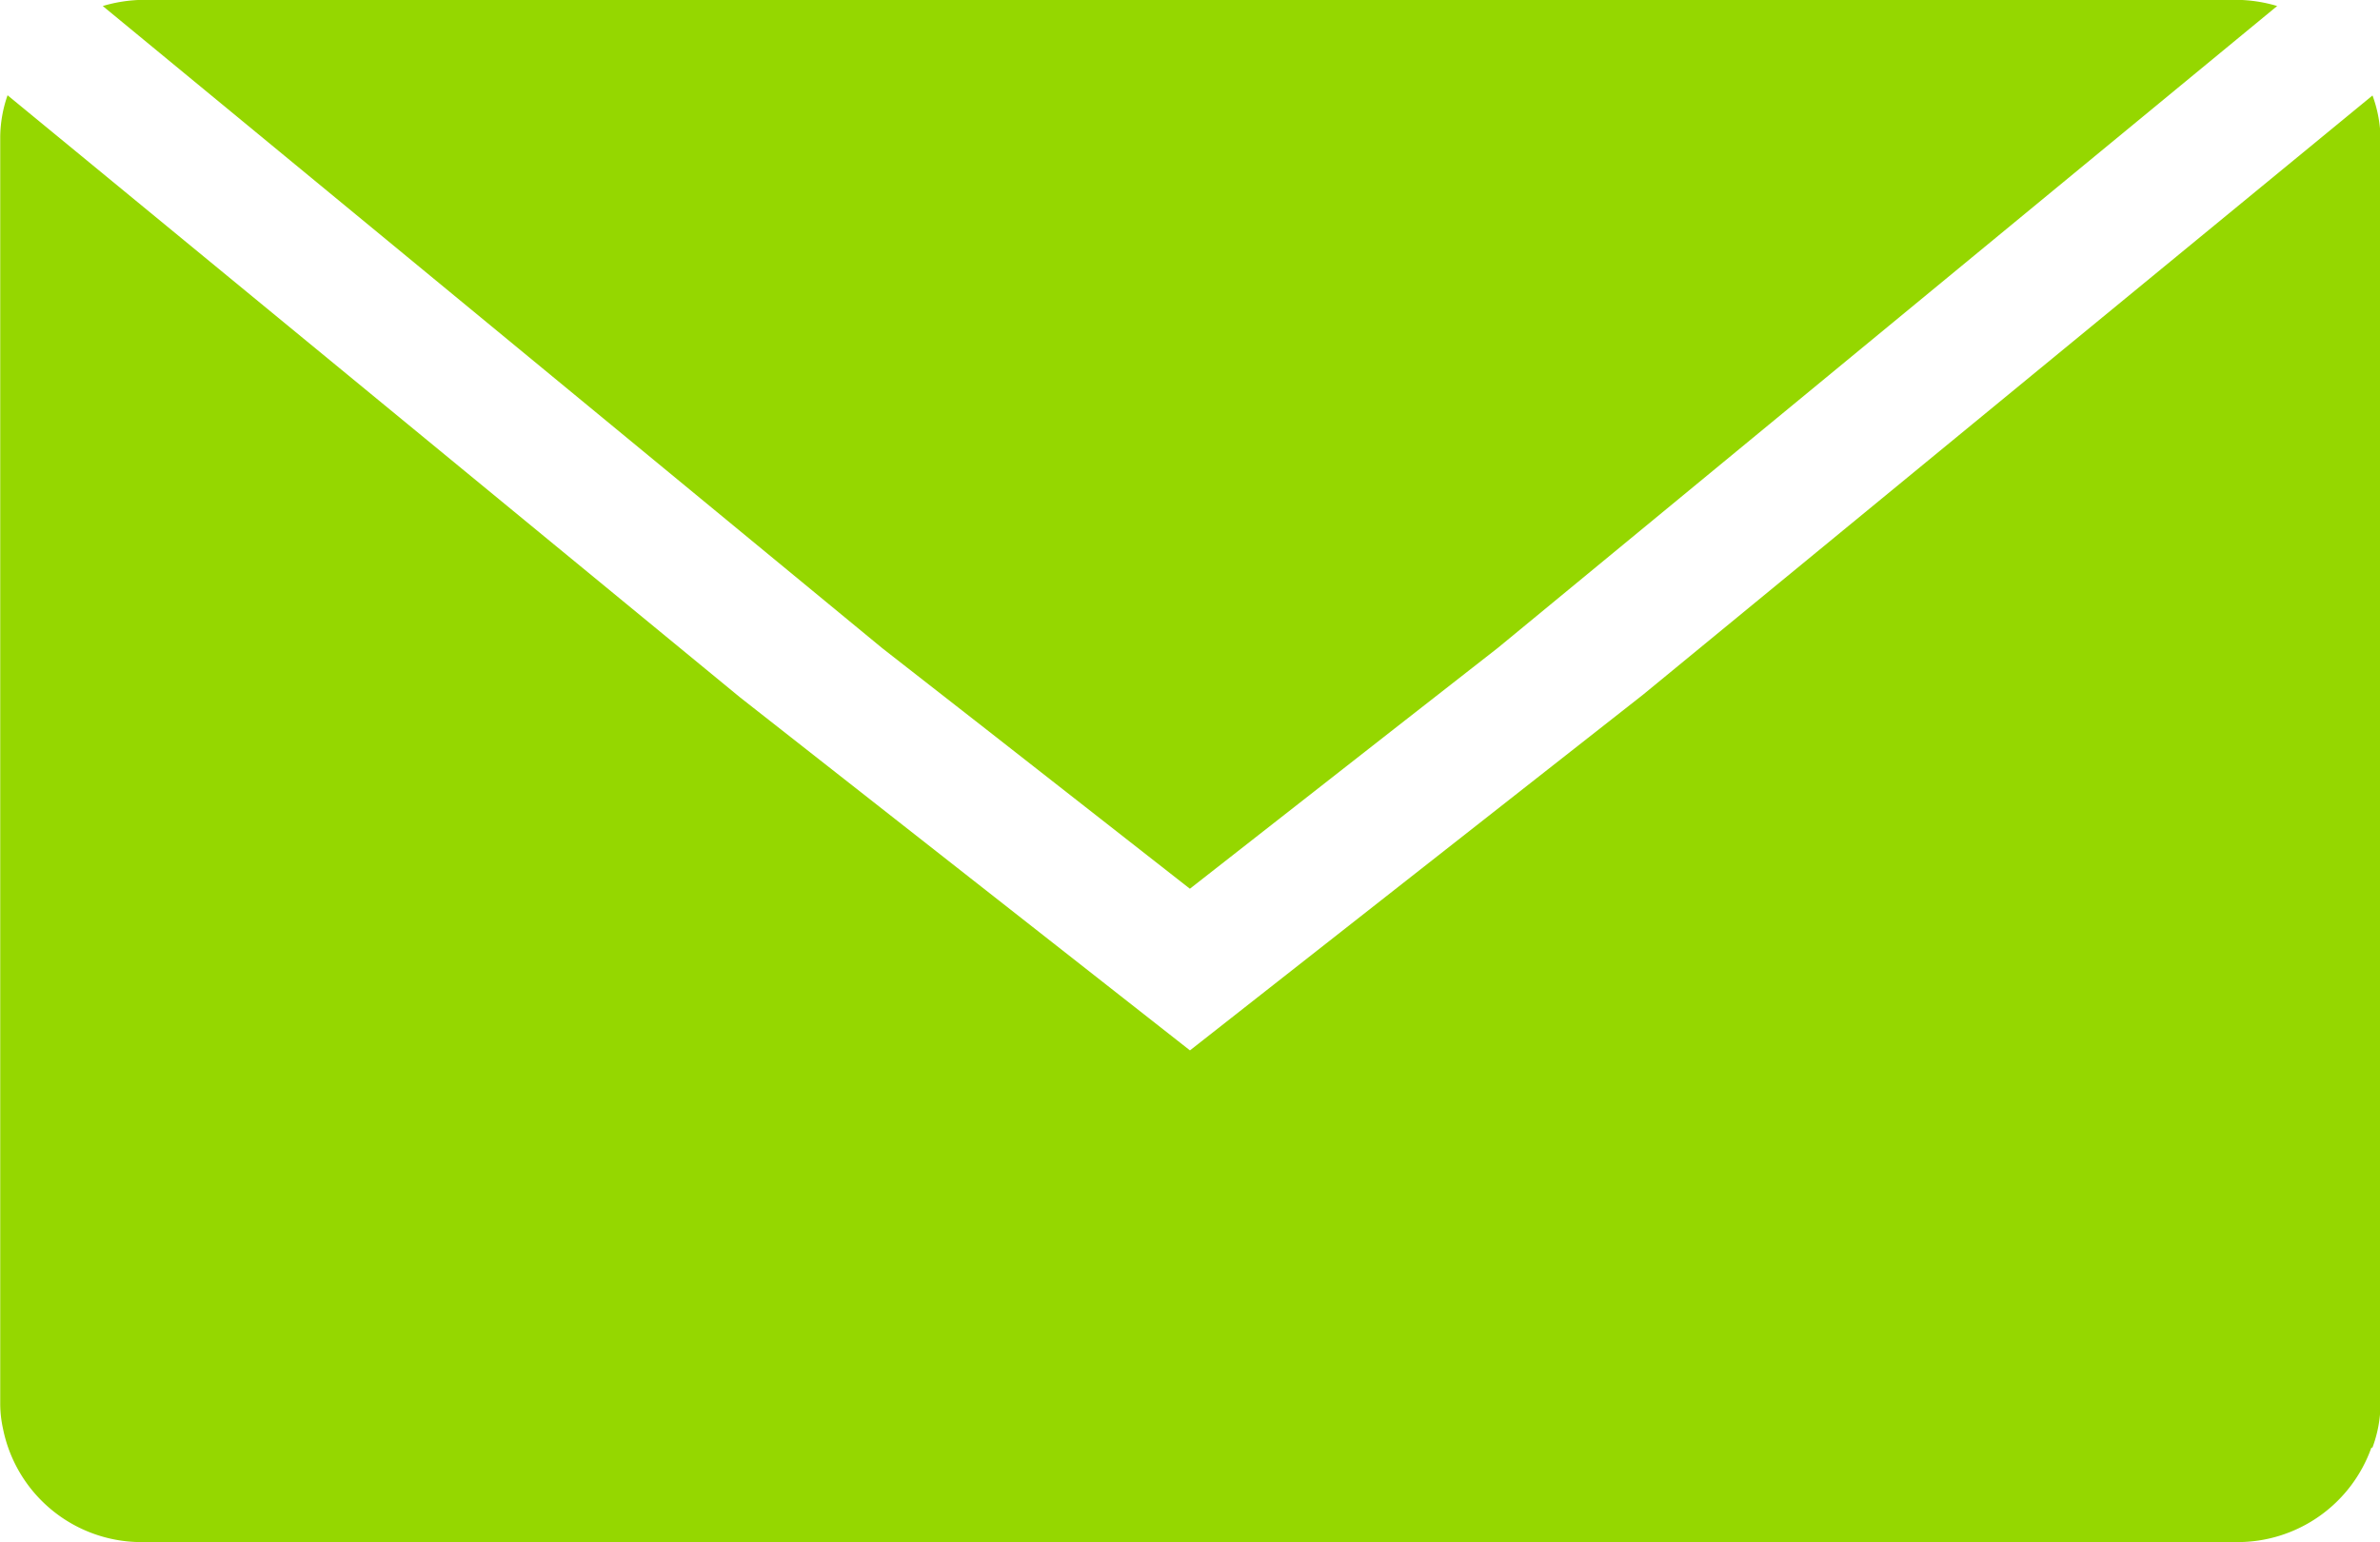 <svg xmlns="http://www.w3.org/2000/svg" width="32.401" height="21" viewBox="0 0 32.401 21">
  <g id="Group_1524" data-name="Group 1524" transform="translate(-992.855 -256)">
    <path id="Path_266" data-name="Path 266" d="M89.588,409.981l-9.93,8.158-6.169,4.844-6.123-4.805-9.974-8.2a1.767,1.767,0,0,0-.1.565v17.261a1.585,1.585,0,0,0,.037.326,1.923,1.923,0,0,0,1.908,1.548h28.5a1.933,1.933,0,0,0,1.837-1.29l.011.009a1.731,1.731,0,0,0,.112-.593V410.546A1.767,1.767,0,0,0,89.588,409.981Z" transform="translate(935.566 -152.681)" fill="#95d700"/>
    <path id="Path_267" data-name="Path 267" d="M70.077,419.2l2.776,2.173,2.784-2.179,1.408-1.1,10.61-8.74a1.98,1.98,0,0,0-.545-.084H58.6a2,2,0,0,0-.547.084L68.668,418.1Z" transform="translate(936.201 -153.272)" fill="#95d700"/>
  </g>
</svg>
